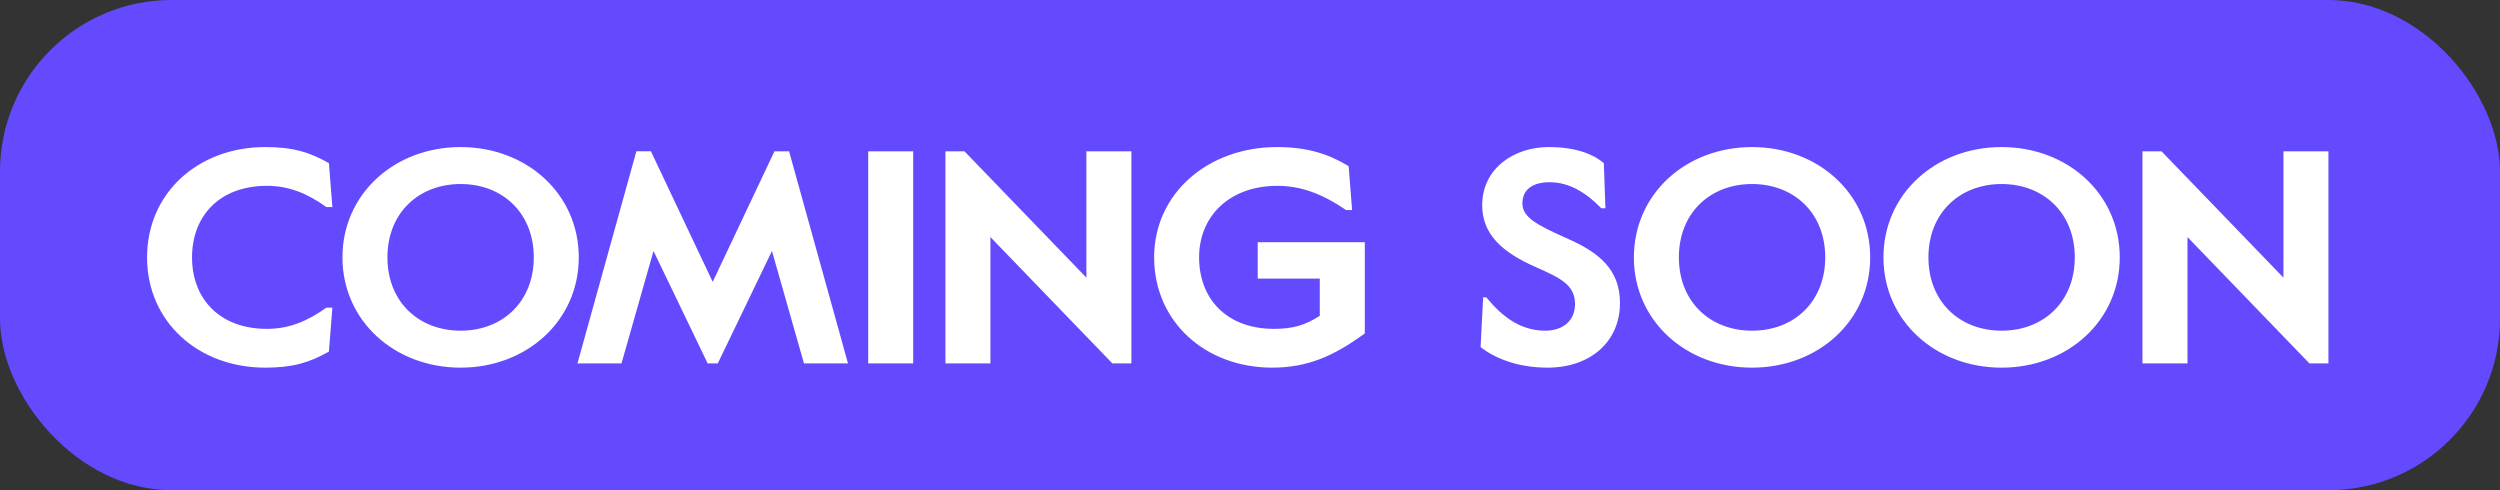 <svg xmlns="http://www.w3.org/2000/svg" width="102" height="20" viewBox="0 0 102 20">
    <rect x="0" y="0" width="102" height="20" fill="#333333" stroke="none"/>
    <g fill="none" fill-rule="evenodd">
        <rect width="102" height="20" fill="#634AFF" rx="7"/>
        <path fill="#FFF" fill-rule="nonzero" d="M13.315 12.552h.246l-.142 1.793c-.789.445-1.46.655-2.598.655C8.08 15 6 13.12 6 10.5S8.08 6 10.82 6c1.138 0 1.81.21 2.599.655l.142 1.793h-.246c-.788-.569-1.55-.866-2.417-.866-1.964 0-3.063 1.249-3.063 2.918s1.099 2.918 3.063 2.918c.866 0 1.629-.297 2.417-.866zm.657-2.052c0-2.584 2.12-4.5 4.82-4.5 2.702 0 4.822 1.916 4.822 4.5s-2.12 4.5-4.821 4.5c-2.701 0-4.821-1.916-4.821-4.5zm1.835 0c0 1.817 1.28 2.992 2.986 2.992 1.706 0 2.985-1.175 2.985-2.992s-1.28-2.992-2.985-2.992c-1.706 0-2.986 1.175-2.986 2.992zM31.6 6.173h.594l2.404 8.654h-1.796l-1.306-4.587-2.21 4.587h-.413l-2.21-4.587-1.306 4.587H23.56l2.404-8.654h.594l2.52 5.328 2.52-5.328zm3.823 8.654V6.173h1.835v8.654h-1.835zm10.738 0h-.776l-4.976-5.155v5.155h-1.835V6.173h.776l4.975 5.155V6.173h1.836v8.654zm5.154-3.462V9.882h4.369v3.721c-1.28.94-2.365 1.397-3.774 1.397-2.74 0-4.821-1.88-4.821-4.5S49.298 6 52.103 6c1.266 0 2.132.297 2.92.779l.143 1.792h-.246c-1.06-.729-1.939-.989-2.804-.989-1.965 0-3.193 1.249-3.193 2.918s1.099 2.918 3.063 2.918c.75 0 1.267-.149 1.861-.532v-1.52h-2.533zm9.198.767h.129c.607.742 1.357 1.36 2.404 1.36.71 0 1.215-.396 1.215-1.088 0-.779-.595-1.063-1.603-1.508-1.383-.606-2.184-1.348-2.184-2.522C60.473 6.878 61.765 6 63.187 6c1.163 0 1.861.321 2.249.655l.065 1.842h-.168c-.62-.643-1.319-1.063-2.107-1.063-.66 0-1.112.272-1.112.865 0 .557.556.866 1.836 1.435 1.292.568 2.145 1.26 2.145 2.633 0 1.557-1.189 2.633-2.96 2.633-1.227 0-2.17-.396-2.727-.84l.104-2.028zm6.15-1.632c0-2.584 2.119-4.5 4.82-4.5s4.821 1.916 4.821 4.5-2.12 4.5-4.82 4.5c-2.702 0-4.822-1.916-4.822-4.5zm1.835 0c0 1.817 1.28 2.992 2.985 2.992 1.706 0 2.986-1.175 2.986-2.992s-1.28-2.992-2.986-2.992c-1.706 0-2.985 1.175-2.985 2.992zm8.347 0c0-2.584 2.12-4.5 4.82-4.5 2.702 0 4.821 1.916 4.821 4.5s-2.12 4.5-4.82 4.5c-2.702 0-4.821-1.916-4.821-4.5zm1.835 0c0 1.817 1.28 2.992 2.985 2.992 1.706 0 2.986-1.175 2.986-2.992s-1.28-2.992-2.986-2.992c-1.706 0-2.985 1.175-2.985 2.992zM95 14.827h-.775l-4.976-5.155v5.155h-1.836V6.173h.776l4.976 5.155V6.173H95v8.654z"/>
    </g>
</svg>

